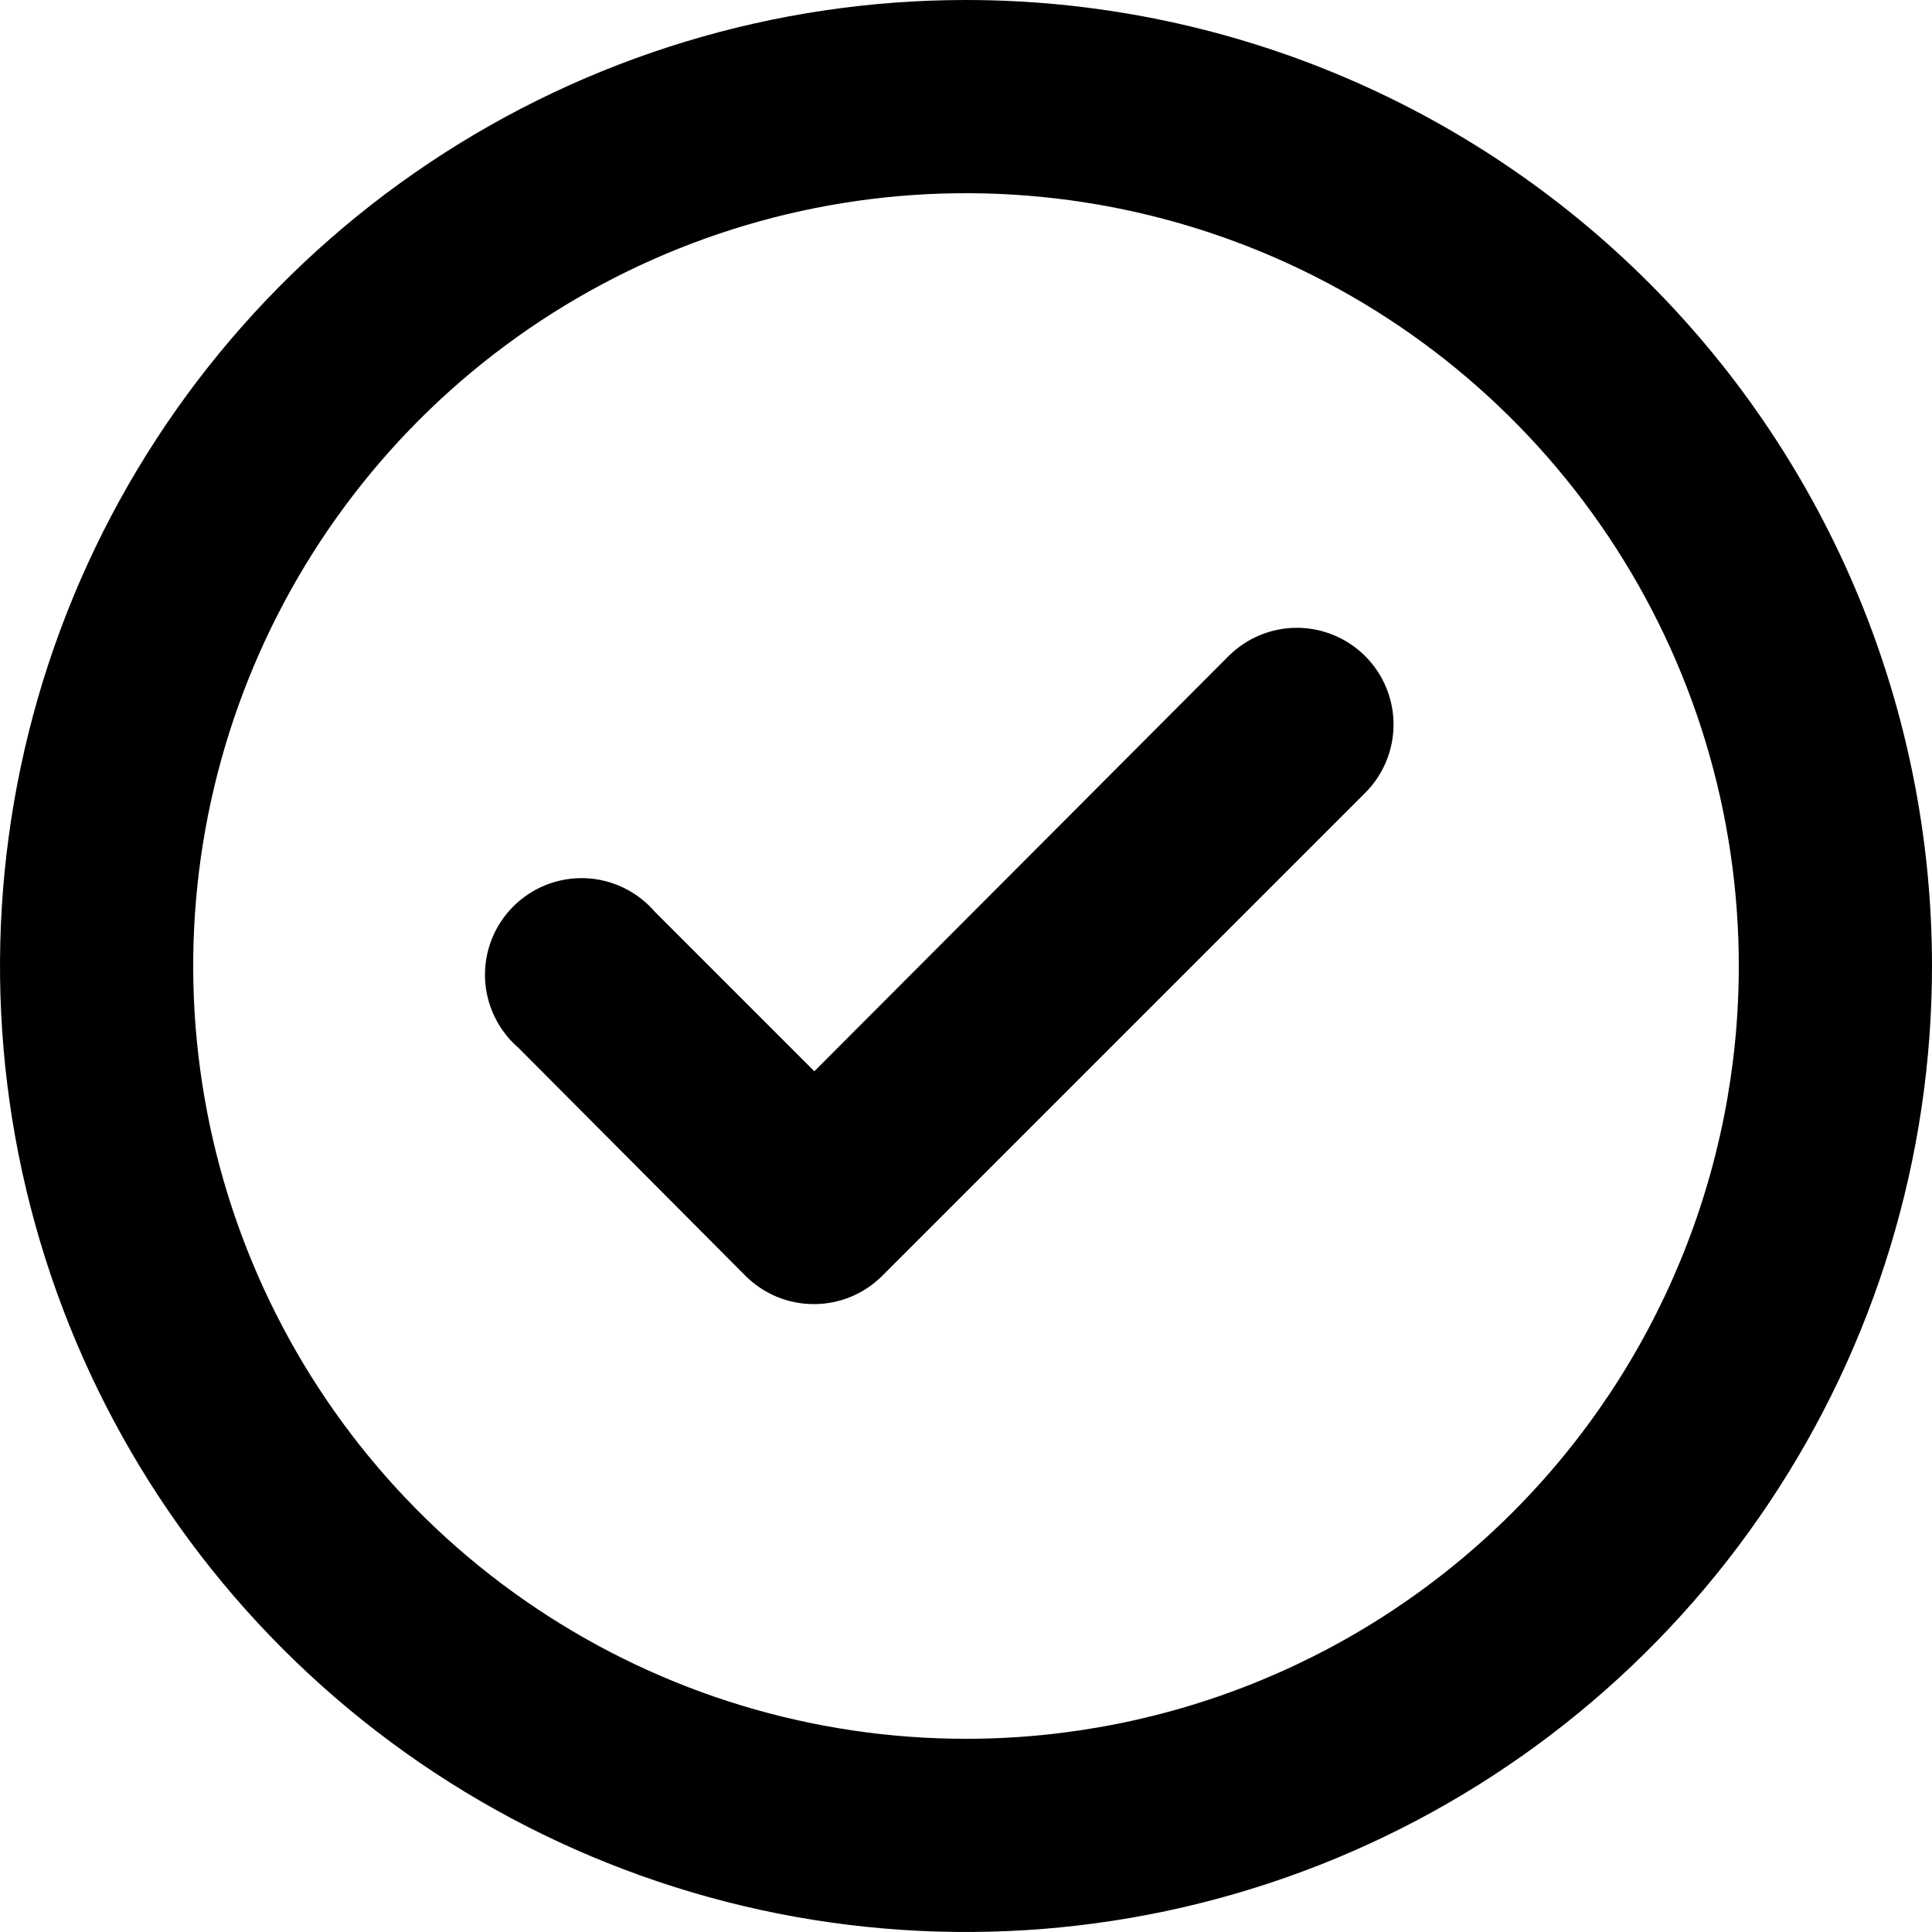 <svg width="40" height="40" viewBox="0 0 40 40" fill="currentColor" xmlns="http://www.w3.org/2000/svg">
<path d="M25.44 13.58L16.86 22.18L13.56 18.88C13.381 18.671 13.16 18.501 12.912 18.381C12.664 18.261 12.394 18.193 12.118 18.182C11.843 18.172 11.568 18.218 11.311 18.319C11.055 18.419 10.822 18.572 10.627 18.767C10.432 18.962 10.279 19.195 10.179 19.451C10.078 19.708 10.032 19.983 10.042 20.258C10.053 20.534 10.12 20.804 10.241 21.052C10.361 21.3 10.531 21.521 10.74 21.7L15.44 26.42C15.627 26.605 15.848 26.752 16.092 26.852C16.336 26.951 16.597 27.002 16.86 27C17.385 26.998 17.887 26.79 18.26 26.42L28.26 16.42C28.448 16.234 28.596 16.013 28.698 15.769C28.799 15.525 28.852 15.264 28.852 15C28.852 14.736 28.799 14.475 28.698 14.231C28.596 13.987 28.448 13.766 28.26 13.58C27.885 13.207 27.378 12.998 26.85 12.998C26.322 12.998 25.815 13.207 25.44 13.58ZM20 0C16.044 0 12.178 1.173 8.889 3.371C5.6 5.568 3.036 8.692 1.522 12.346C0.009 16.001 -0.387 20.022 0.384 23.902C1.156 27.781 3.061 31.345 5.858 34.142C8.655 36.939 12.219 38.844 16.098 39.616C19.978 40.387 23.999 39.991 27.654 38.478C31.308 36.964 34.432 34.4 36.629 31.111C38.827 27.822 40 23.956 40 20C40 17.374 39.483 14.773 38.478 12.346C37.472 9.92 35.999 7.715 34.142 5.858C32.285 4.001 30.08 2.527 27.654 1.522C25.227 0.517 22.626 0 20 0ZM20 36C16.835 36 13.742 35.062 11.111 33.303C8.48 31.545 6.429 29.047 5.218 26.123C4.007 23.199 3.69 19.982 4.307 16.879C4.925 13.775 6.449 10.924 8.686 8.686C10.924 6.449 13.775 4.925 16.879 4.307C19.982 3.69 23.199 4.007 26.123 5.218C29.047 6.429 31.545 8.48 33.303 11.111C35.062 13.742 36 16.835 36 20C36 24.244 34.314 28.313 31.314 31.314C28.313 34.314 24.244 36 20 36Z" fill="currentColor"/>
</svg>
